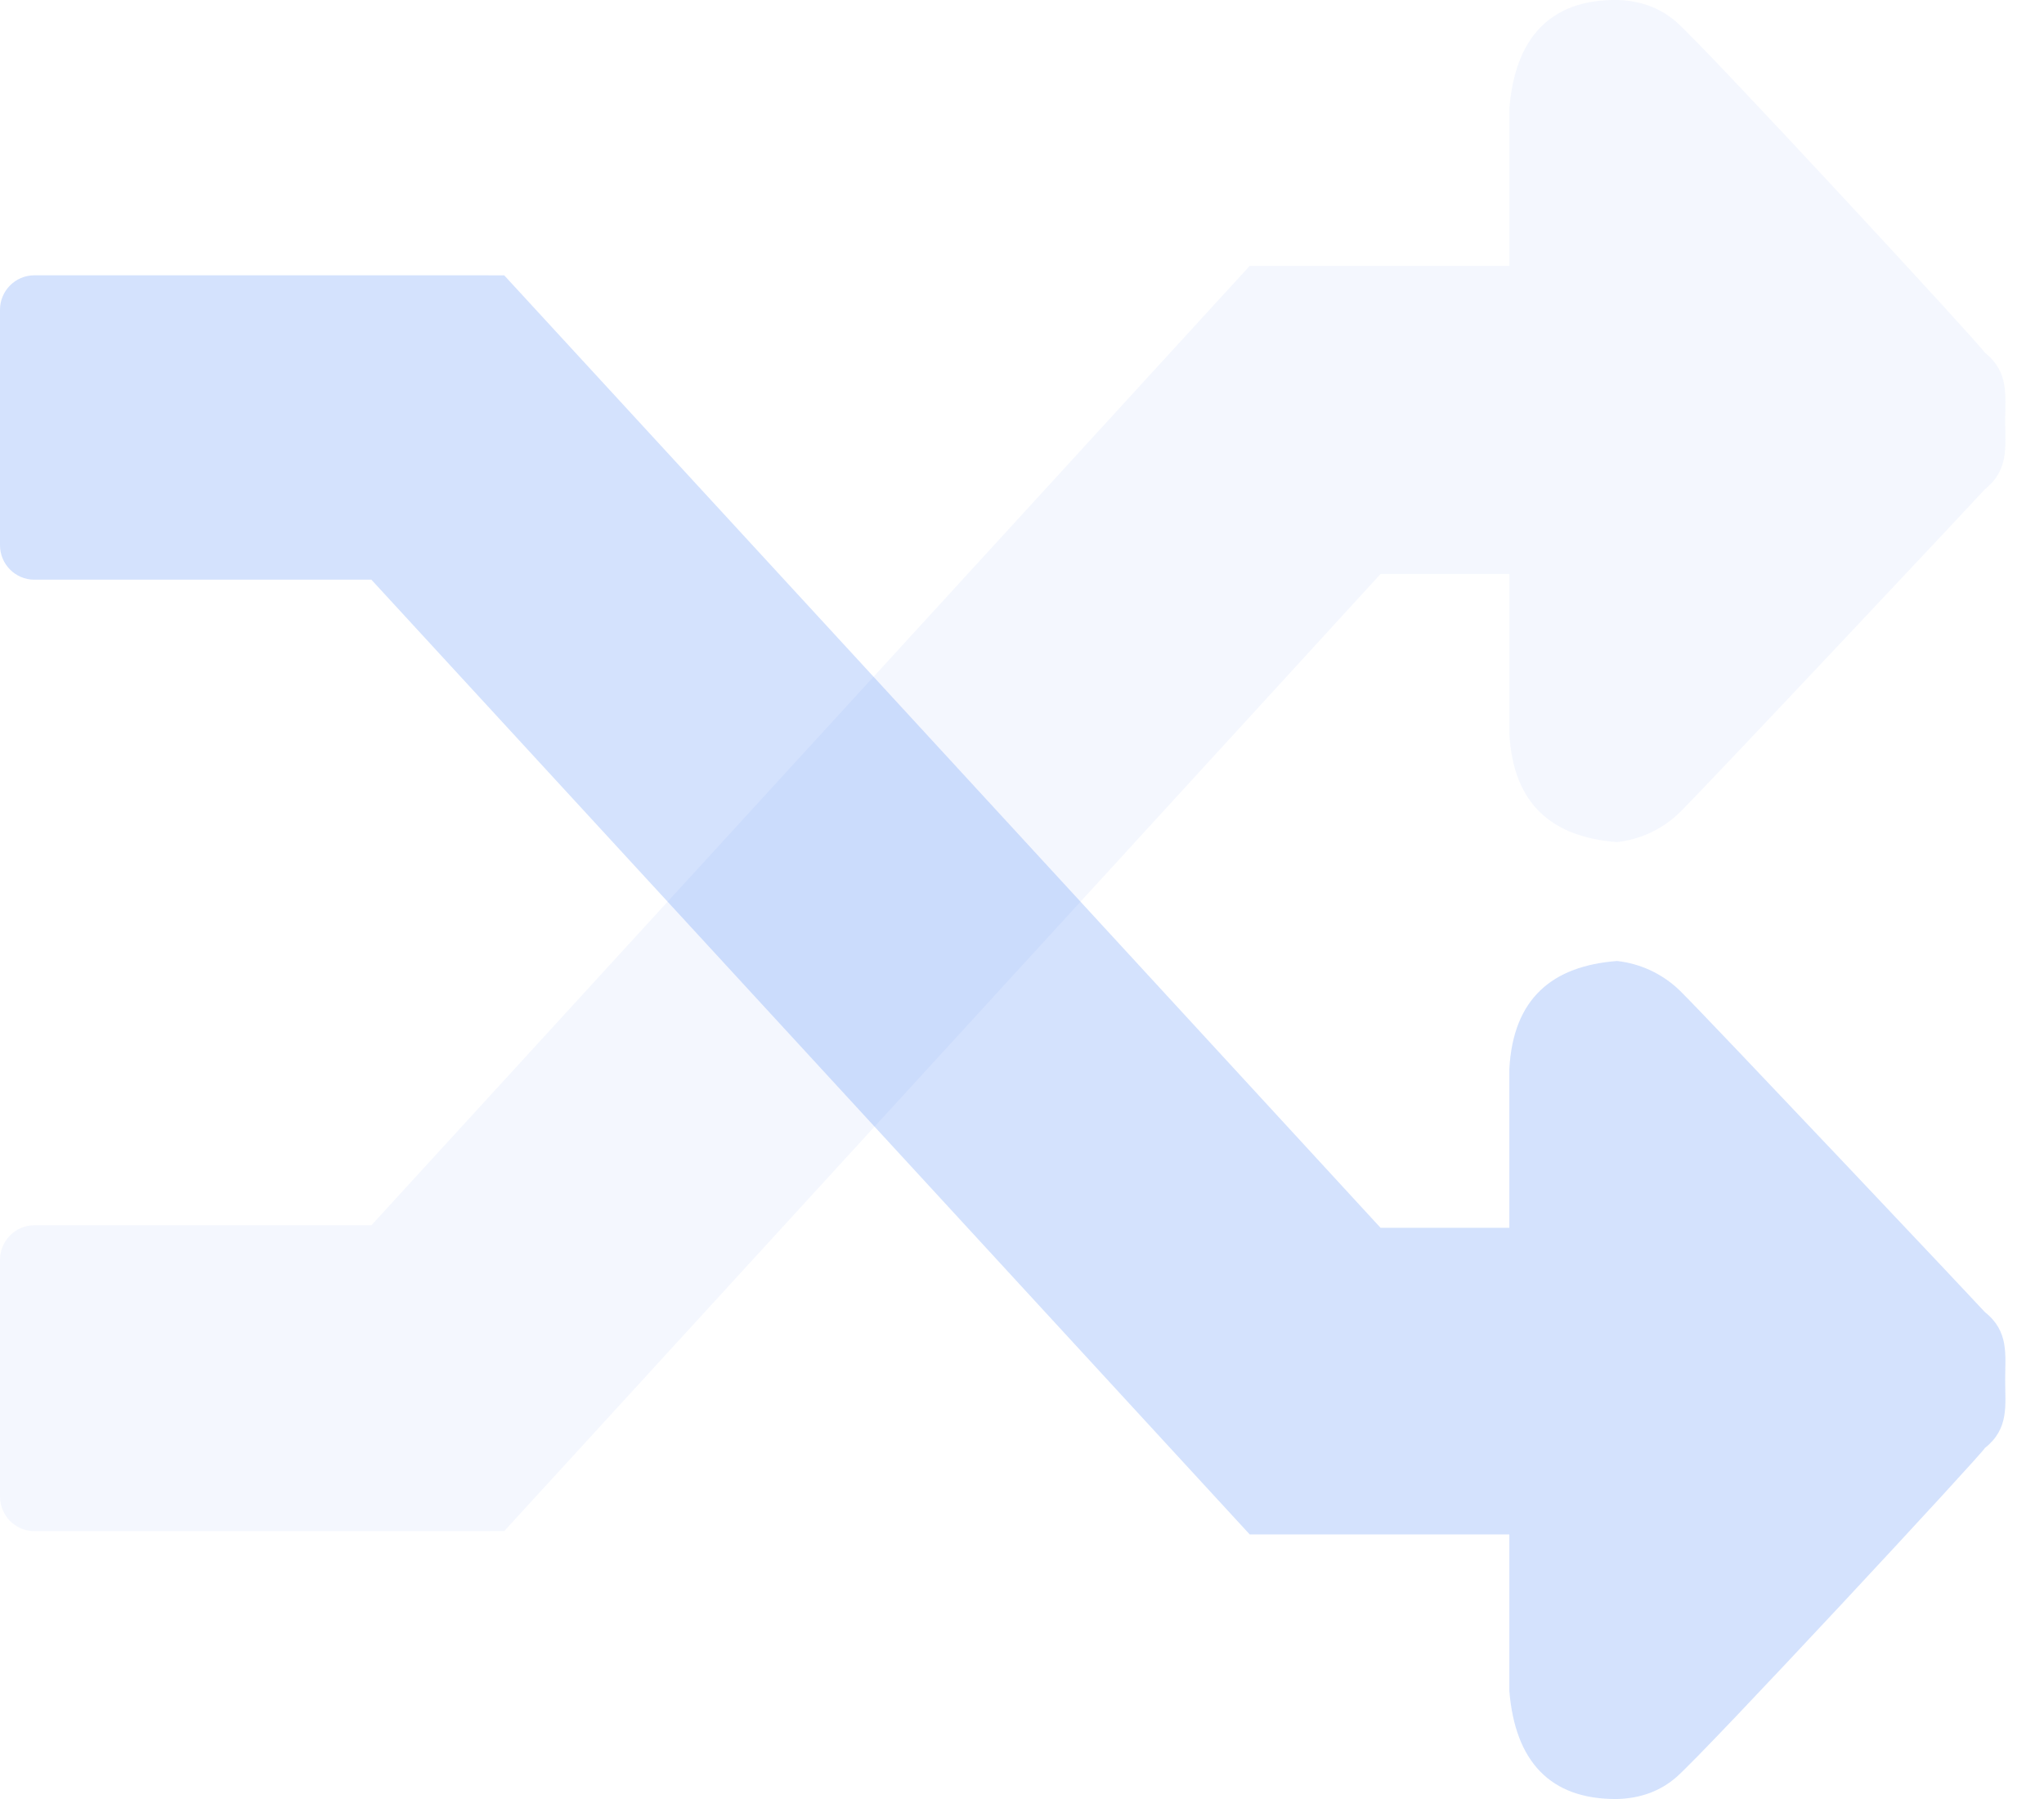 <svg 
 xmlns="http://www.w3.org/2000/svg"
 xmlns:xlink="http://www.w3.org/1999/xlink"
 viewBox="0 0 100 88"
 width="100" height="88">
<path fill-rule="evenodd"  opacity="0.051" fill="rgb(42, 114, 245)"
 d="M67.541,28.077 L73.842,28.077 L73.842,35.879 C74.030,39.355 75.944,40.949 79.113,41.192 C80.279,41.063 81.368,40.543 82.206,39.715 C83.499,38.438 97.111,23.954 97.111,23.931 C98.300,22.983 98.1,21.835 98.1,20.595 C98.1,19.356 98.304,18.205 97.111,17.256 L97.111,17.259 C97.111,17.110 83.439,2.313 82.006,1.067 C81.247,0.409 80.296,0.030 79.113,-0.002 C75.822,-0.027 74.125,1.867 73.842,5.311 L73.842,13.005 L61.140,13.005 L18.169,59.936 L1.676,59.936 C0.753,59.936 -0.000,60.698 -0.000,61.628 L-0.000,73.208 C0.003,74.140 0.752,74.894 1.676,74.897 L23.893,74.897 C23.915,74.897 23.935,74.895 23.956,74.894 L24.669,74.894 L67.541,28.077 Z"/>
<path fill-rule="evenodd"  opacity="0.2" fill="rgb(42, 114, 245)"
 d="M67.541,60.059 L73.842,60.059 L73.842,52.295 C74.030,48.837 75.944,47.251 79.113,47.008 C80.279,47.137 81.368,47.654 82.206,48.478 C83.499,49.749 97.111,64.163 97.111,64.185 C98.300,65.129 98.1,66.271 98.1,67.505 C98.1,68.739 98.304,69.884 97.111,70.828 L97.111,70.825 C97.111,70.973 83.439,85.698 82.006,86.938 C81.247,87.593 80.296,87.970 79.113,88.001 C75.822,88.027 74.125,86.141 73.842,82.714 L73.842,75.058 L61.140,75.058 L18.169,28.356 L1.676,28.356 C0.753,28.356 -0.000,27.598 -0.000,26.672 L-0.000,15.148 C0.003,14.221 0.752,13.470 1.676,13.467 L23.893,13.467 C23.915,13.467 23.935,13.470 23.956,13.470 L24.669,13.470 L67.541,60.059 Z"/>
</svg>
